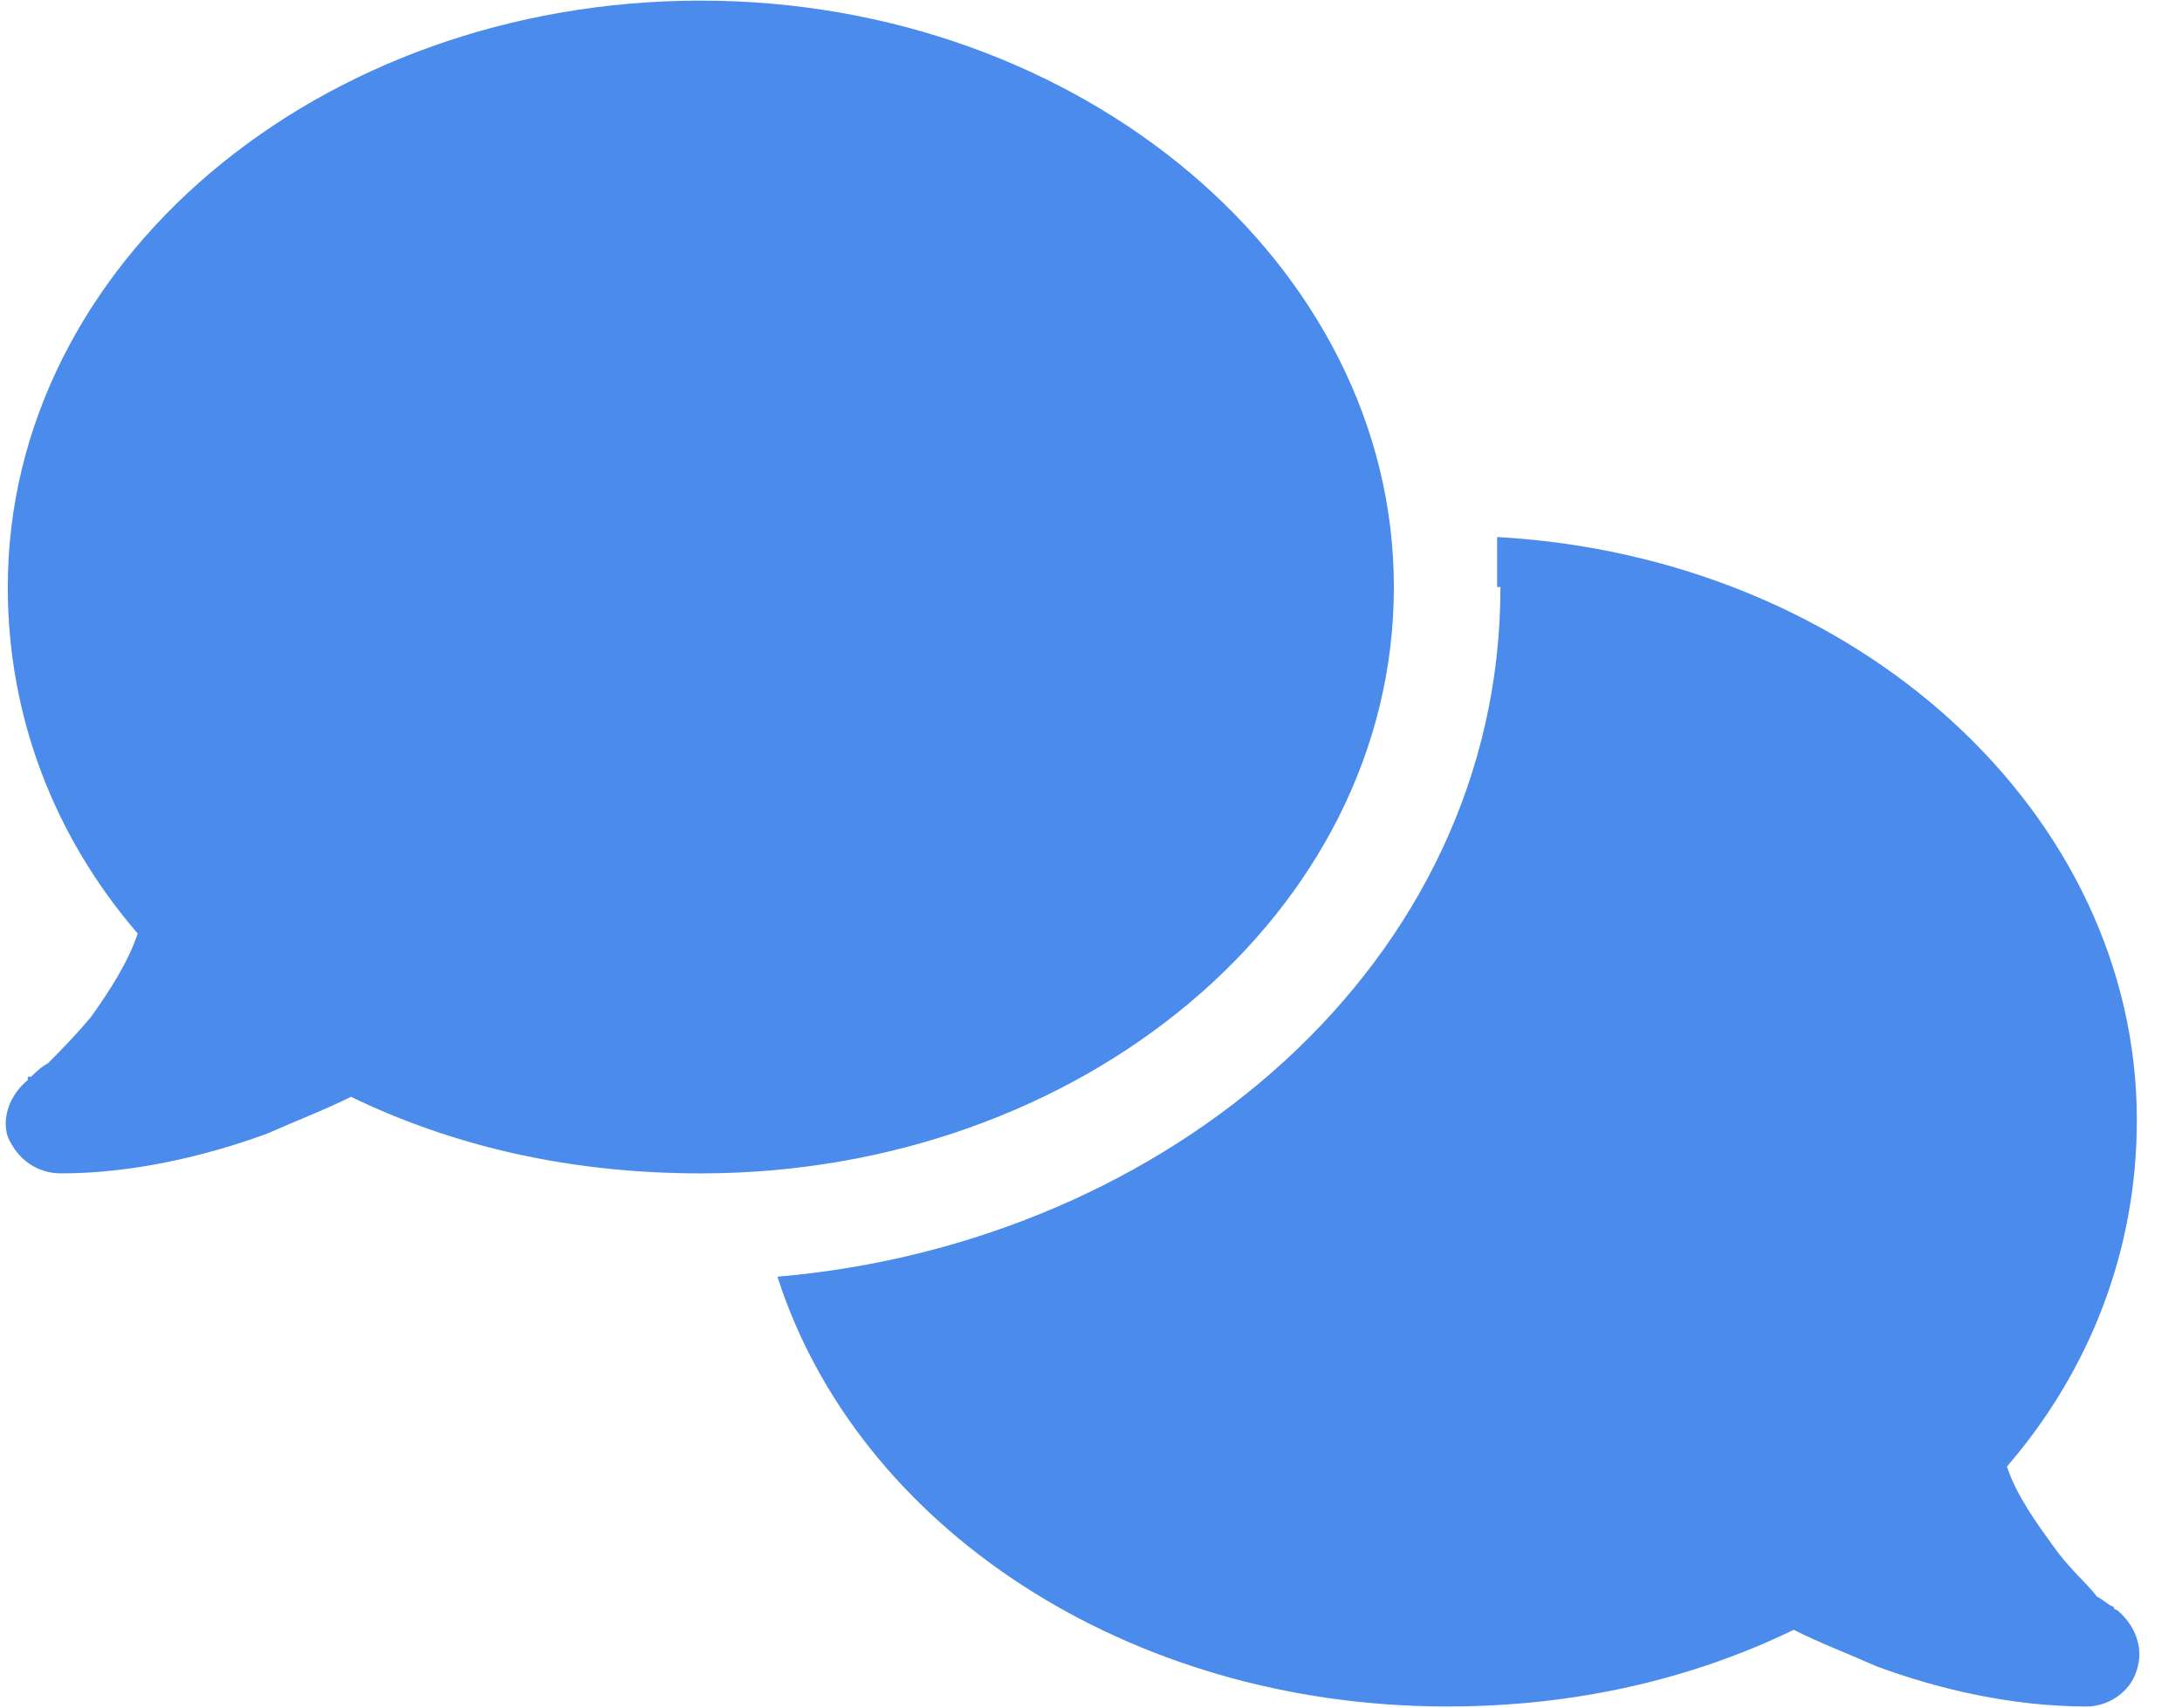 <svg width="46" height="36" viewBox="0 0 46 36" fill="none" xmlns="http://www.w3.org/2000/svg">
<path d="M14.774 24.738C12.035 24.738 9.576 24.176 7.399 23.123C6.837 23.404 6.275 23.614 5.643 23.895C4.308 24.387 2.763 24.738 1.288 24.738C0.796 24.738 0.375 24.457 0.164 23.966C0.024 23.544 0.234 23.052 0.586 22.771V22.701H0.656C0.726 22.631 0.866 22.491 1.007 22.42C1.218 22.21 1.569 21.858 1.92 21.437C2.271 20.945 2.693 20.313 2.903 19.681C1.147 17.644 0.164 15.115 0.164 12.376C0.164 5.562 6.697 0.013 14.774 0.013C22.782 0.013 29.385 5.562 29.385 12.376C29.385 19.259 22.782 24.738 14.774 24.738ZM31.632 12.376H31.562C31.562 12.024 31.562 11.673 31.562 11.322C39.148 11.744 45.048 17.152 45.048 23.614C45.048 26.354 44.065 28.883 42.309 30.919C42.52 31.552 42.941 32.114 43.292 32.605C43.644 33.097 43.995 33.378 44.206 33.659C44.346 33.729 44.486 33.87 44.557 33.87C44.557 33.94 44.627 33.94 44.627 33.94C45.048 34.291 45.189 34.783 45.048 35.204C44.908 35.696 44.416 35.977 43.995 35.977C42.45 35.977 40.904 35.626 39.57 35.134C38.937 34.853 38.376 34.642 37.814 34.361C35.636 35.415 33.178 35.977 30.508 35.977C23.765 35.977 18.076 32.184 16.39 26.916C24.608 26.213 31.632 20.313 31.632 12.376Z" fill="#4B8BEC"/>
</svg>
